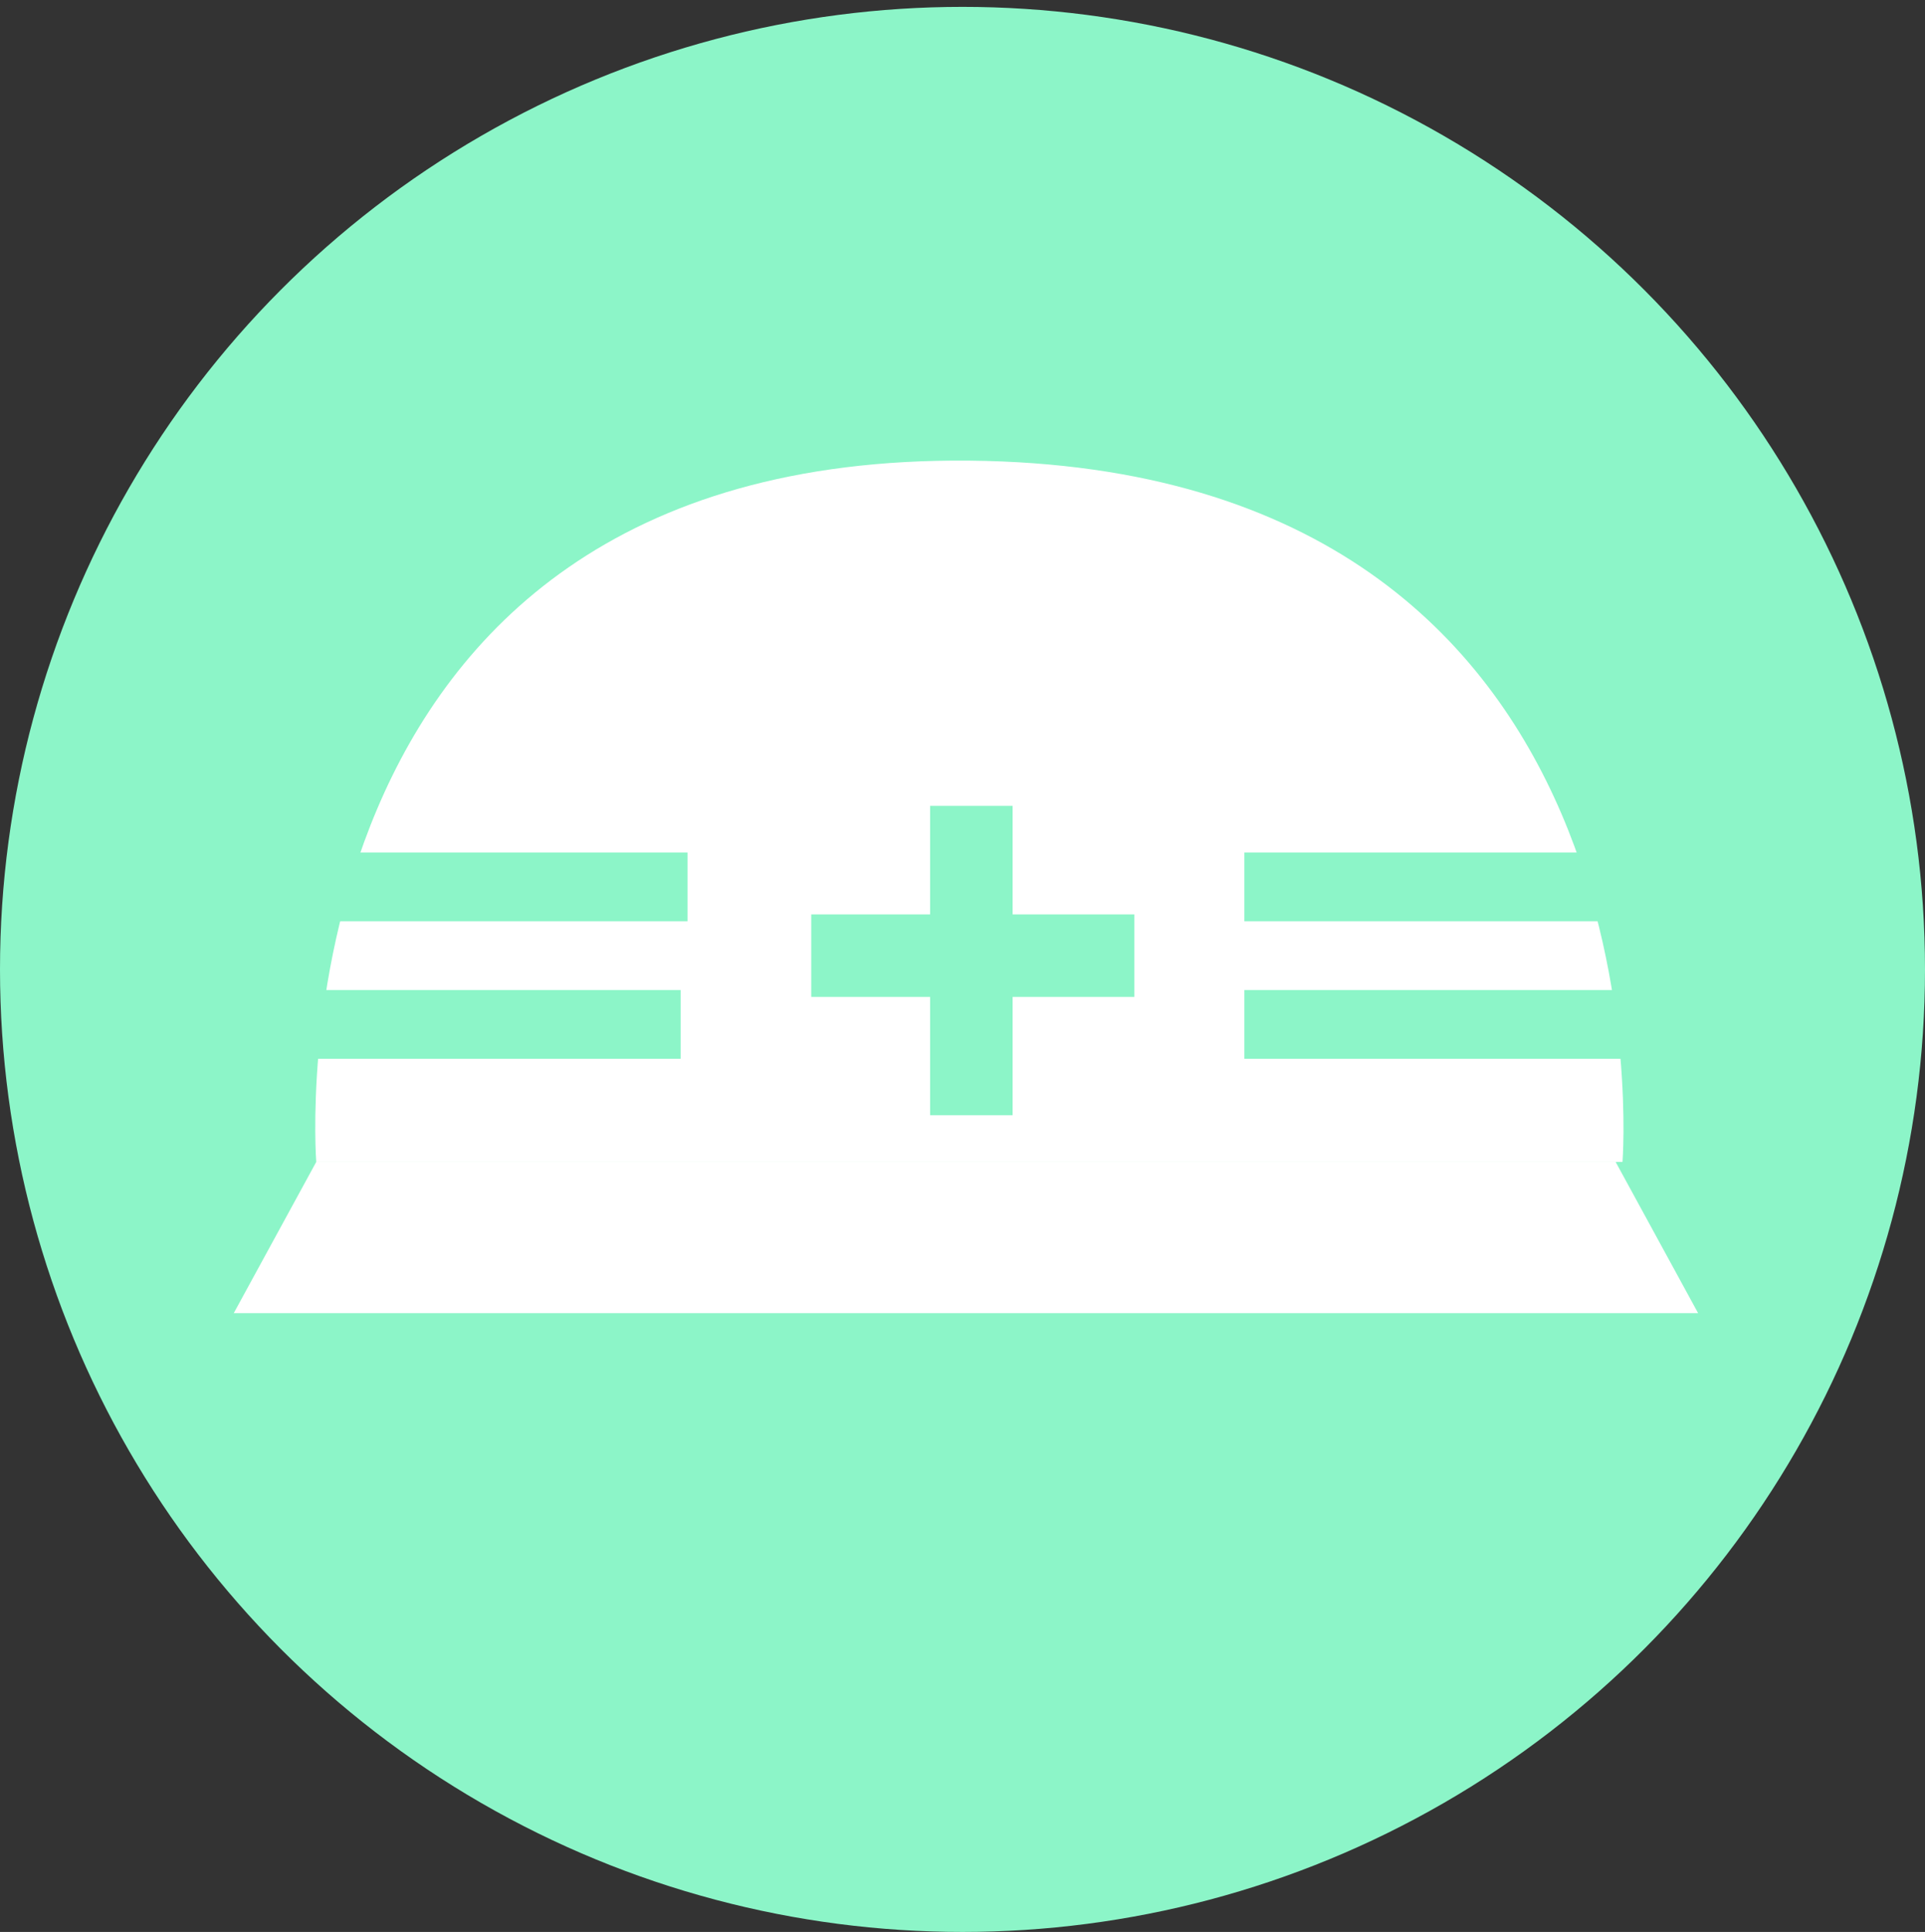 <?xml version="1.0" encoding="utf-8"?>
<!-- Generator: Adobe Illustrator 26.0.3, SVG Export Plug-In . SVG Version: 6.00 Build 0)  -->
<svg version="1.1" id="レイヤー_1" xmlns="http://www.w3.org/2000/svg" xmlns:xlink="http://www.w3.org/1999/xlink" x="0px"
	 y="0px" viewBox="0 0 28 28.1" style="enable-background:new 0 0 28 28.1;" xml:space="preserve">
<rect x="0" y="0" width="28" height="28.1" fill="#333333" stroke="none"/>
<style type="text/css">
	.st0{fill:#8CF5C8;}
	.st1{fill:#FFFFFF;}
</style>
<g>
	<g>
		<g>
			<circle class="st0" cx="14" cy="14.1" r="14"/>
		</g>
	</g>
	<g>
		<path class="st1" d="M4.6,16.9h19c0,0,0.8-10.1-9.5-10.2C3.8,6.6,4.6,16.9,4.6,16.9z"/>
		<polygon class="st1" points="4.6,16.9 3.4,19.1 24.7,19.1 23.5,16.9 		"/>
		<rect x="18.1" y="12.4" class="st0" width="5.5" height="1"/>
		<rect x="4.5" y="12.4" class="st0" width="5.5" height="1"/>
		<rect x="18.1" y="14.4" class="st0" width="5.8" height="1"/>
		<rect x="4.1" y="14.4" class="st0" width="5.8" height="1"/>
		<g>
			<rect x="11.8" y="13.3" class="st0" width="4.7" height="1.2"/>
			
				<rect x="11.9" y="13.3" transform="matrix(-1.836970e-16 1 -1 -1.836970e-16 28.029 -0.179)" class="st0" width="4.5" height="1.2"/>
		</g>
	</g>
</g>
</svg>
